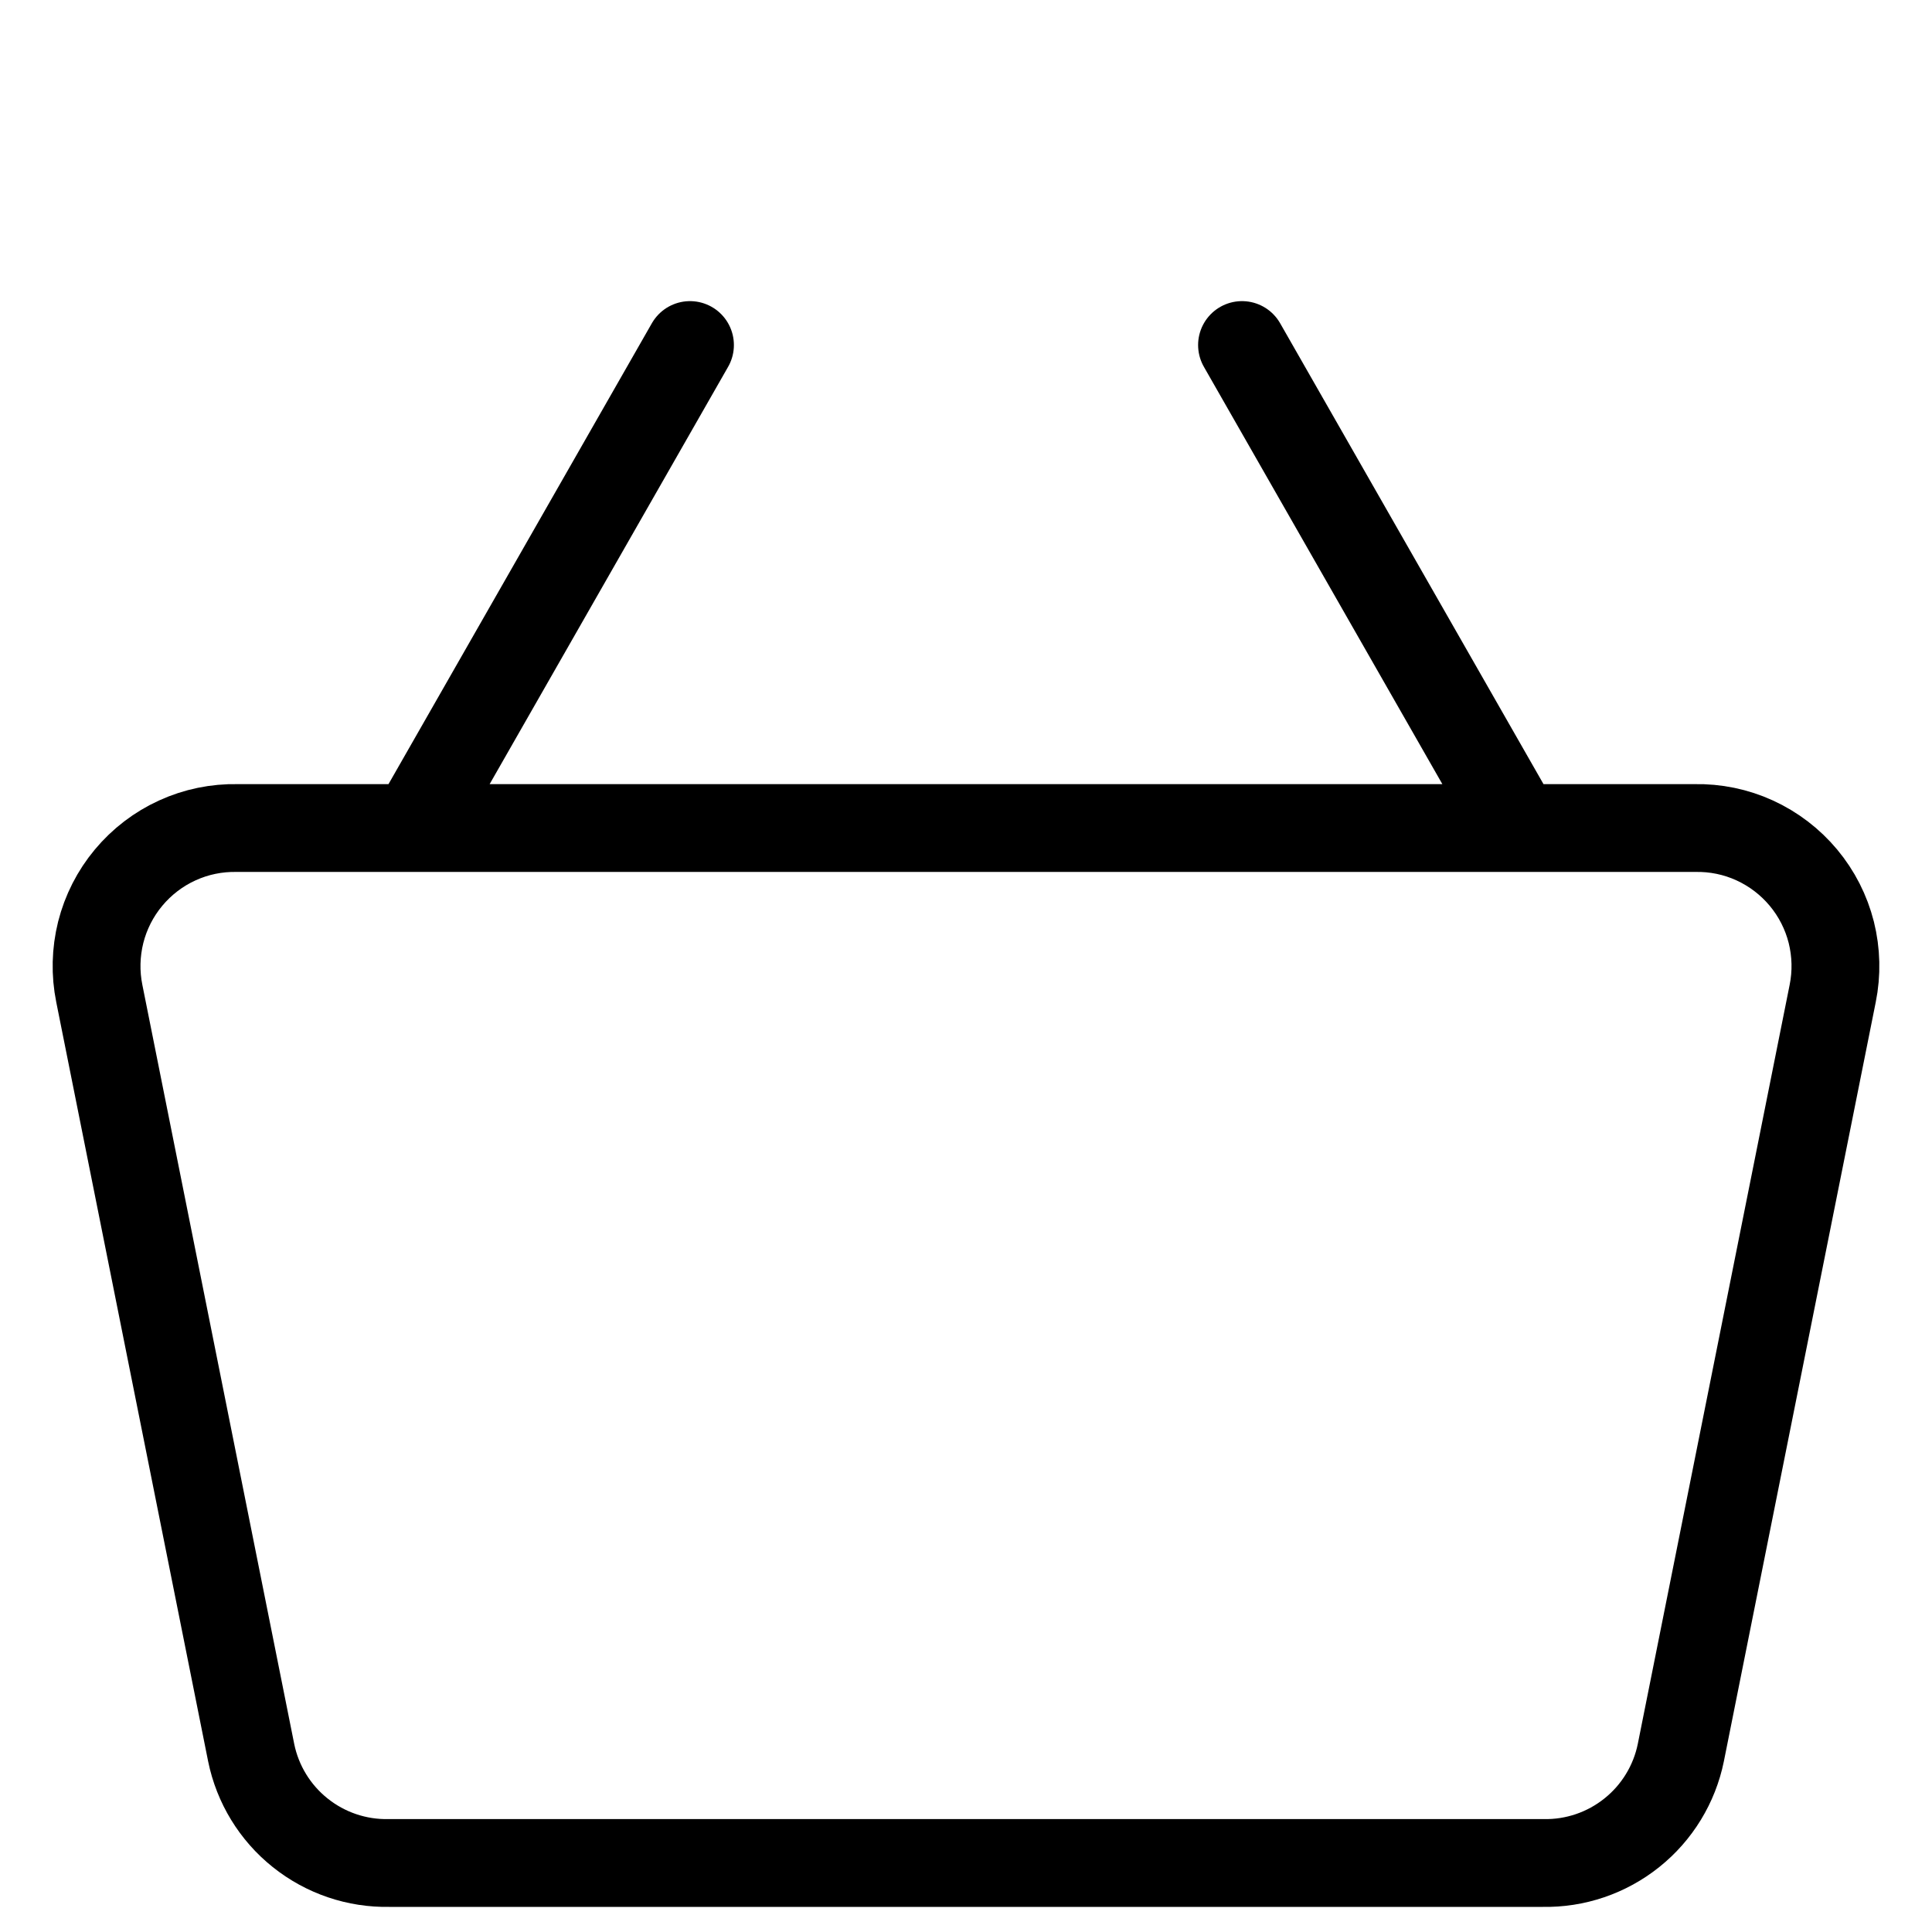 <svg width="22" height="22" viewBox="0 0 22 22" fill="none" xmlns="http://www.w3.org/2000/svg">
<path d="M14.143 3.929L17.286 9.429M4.714 9.429L7.857 3.929M19.297 9.429H2.703C2.467 9.424 2.233 9.472 2.019 9.57C1.804 9.668 1.615 9.813 1.464 9.994C1.313 10.175 1.205 10.387 1.147 10.616C1.09 10.845 1.084 11.083 1.131 11.314L2.86 19.957C2.933 20.317 3.131 20.641 3.418 20.87C3.705 21.1 4.064 21.222 4.431 21.214H17.569C17.936 21.222 18.295 21.1 18.582 20.87C18.869 20.641 19.067 20.317 19.14 19.957L20.869 11.314C20.916 11.083 20.91 10.845 20.853 10.616C20.795 10.387 20.687 10.175 20.536 9.994C20.385 9.813 20.195 9.668 19.981 9.57C19.767 9.472 19.533 9.424 19.297 9.429Z" stroke="black" stroke-linecap="round" stroke-linejoin="round"/>
</svg>
